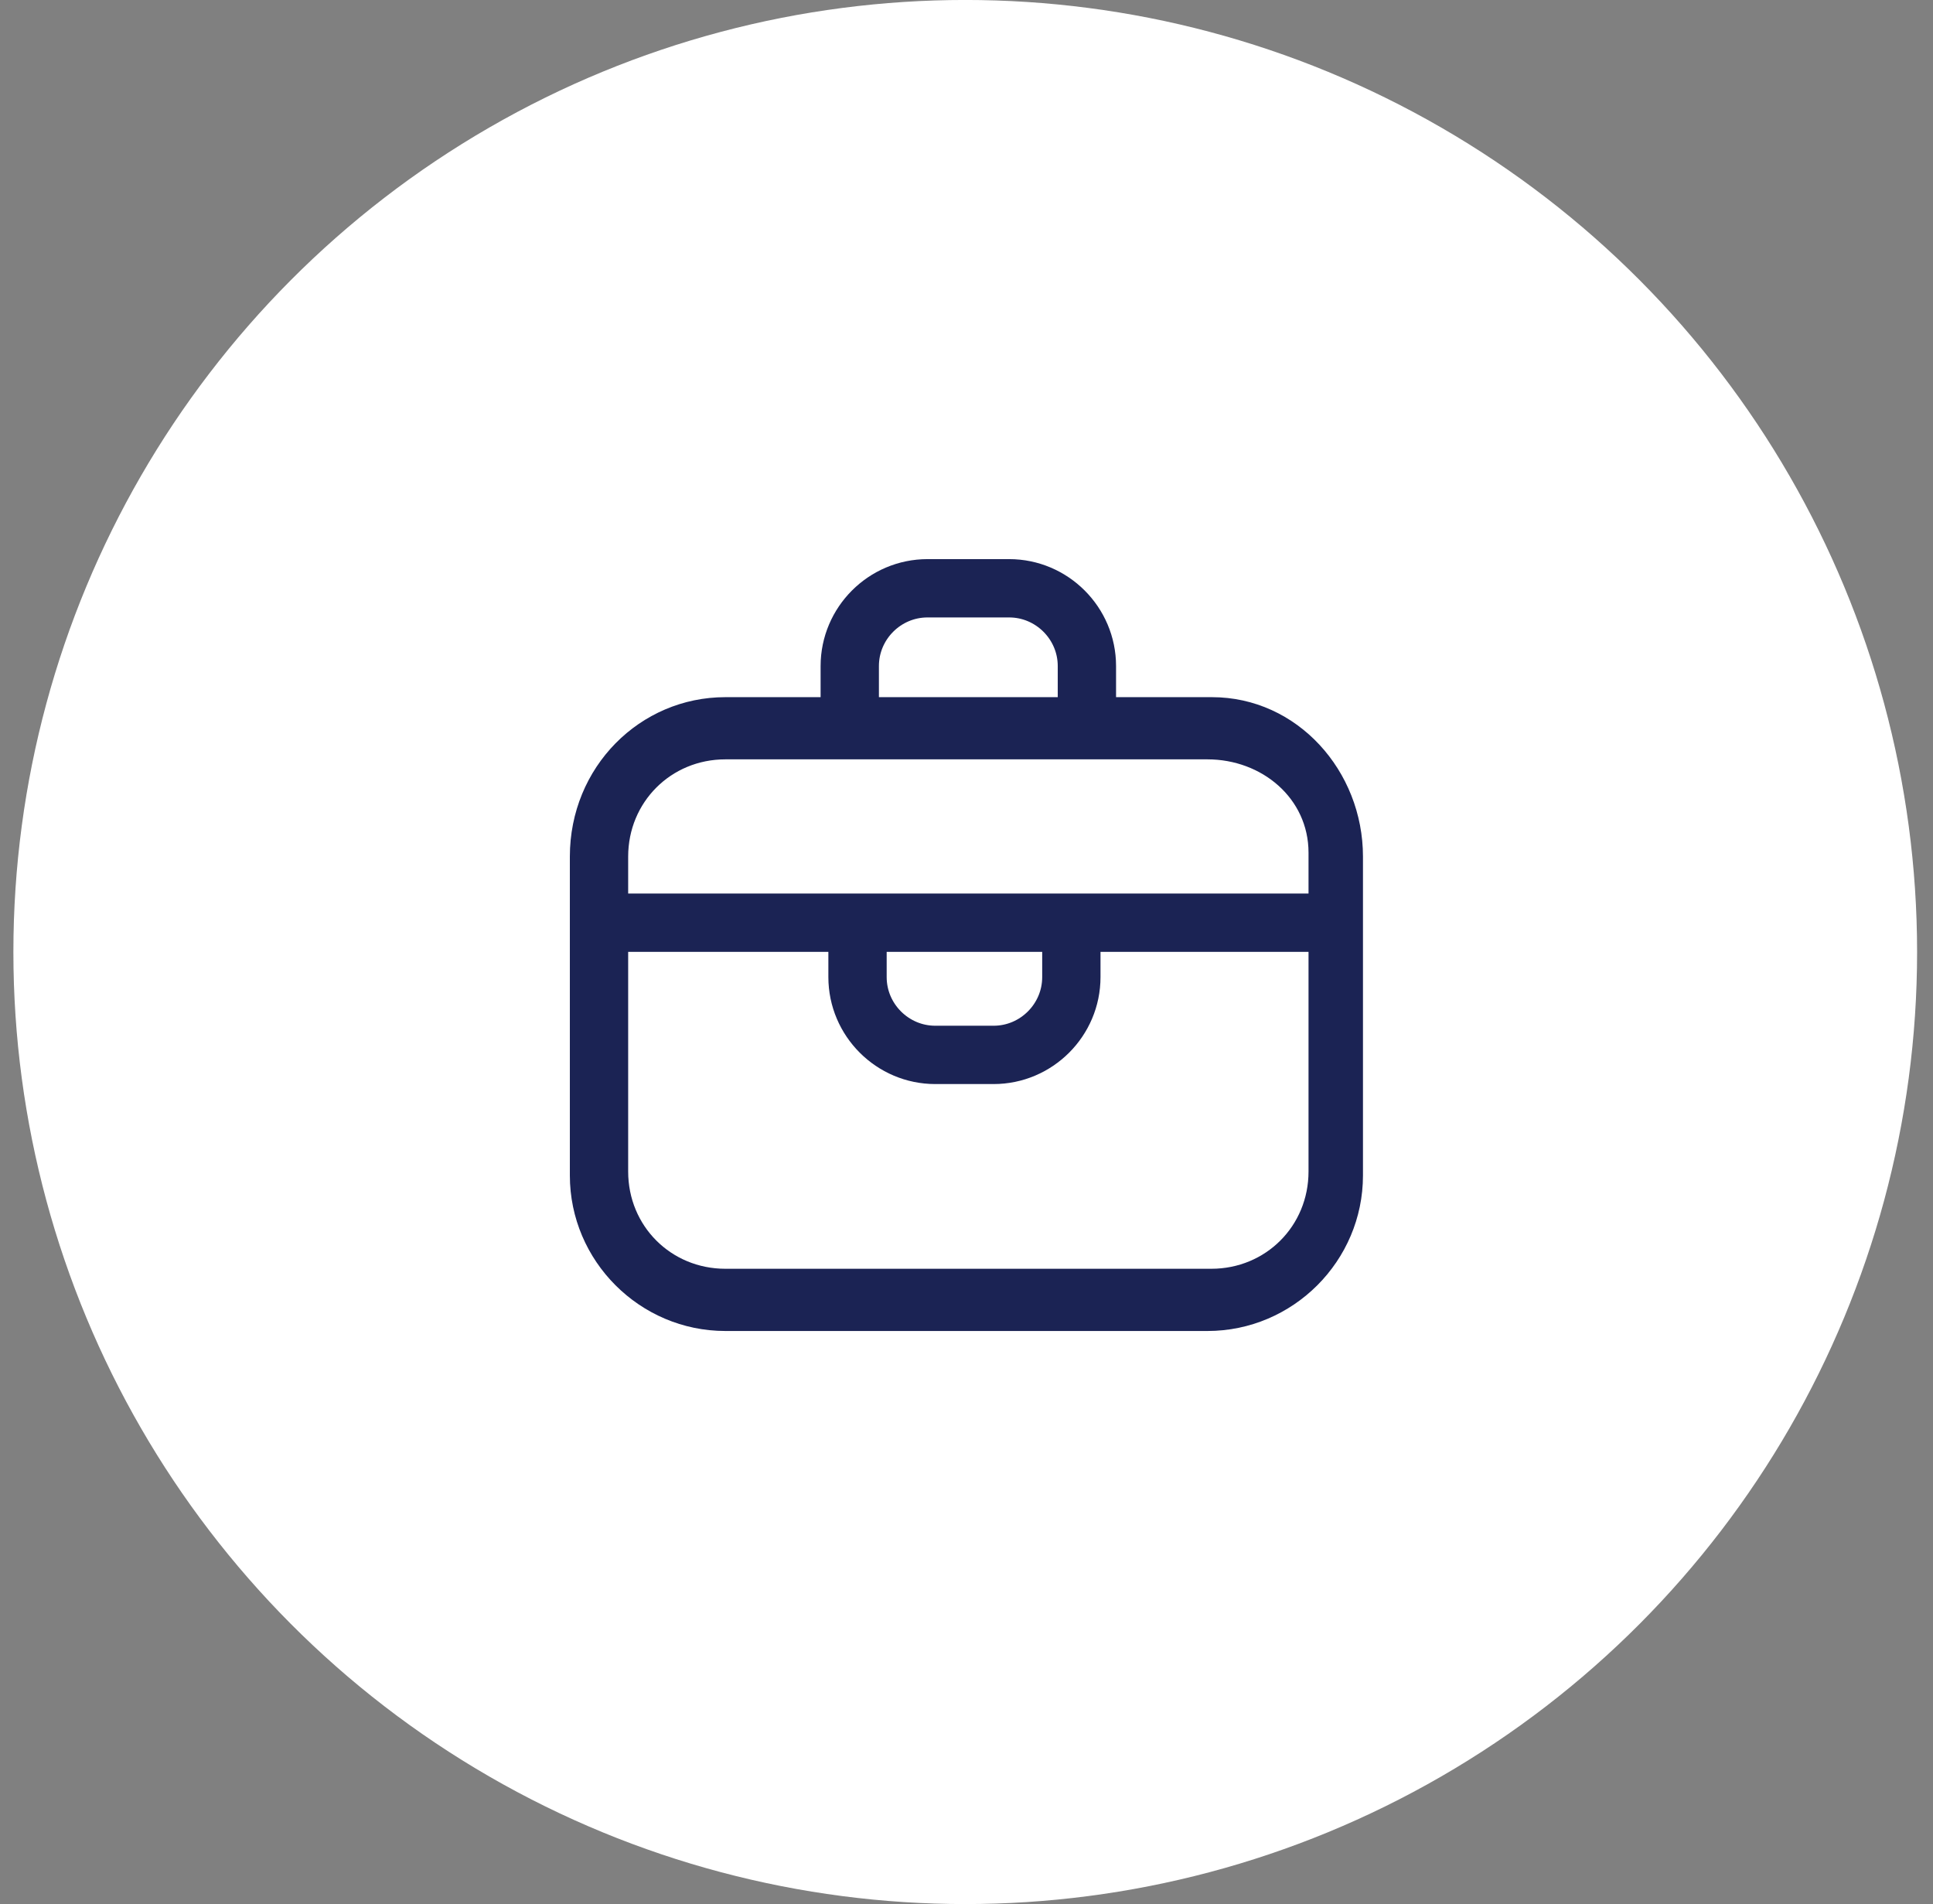 <?xml version="1.0" encoding="UTF-8"?> <svg xmlns="http://www.w3.org/2000/svg" width="66" height="65" viewBox="0 0 66 65" fill="none"><rect x="0" y="0" width="66" height="65" fill="#808080" stroke="none"/><circle cx="32.957" cy="32.499" r="32.5" fill="white"></circle><g clip-path="url(#clip0_2146_1876)"><path d="M41.227 25.922C43.086 25.922 44.678 27.25 44.678 29.108V39.993C44.678 41.852 43.218 43.312 41.36 43.312H24.767C22.908 43.312 21.448 41.852 21.448 39.993V29.241C21.448 27.383 22.908 25.922 24.767 25.922H41.227ZM41.36 23.799H24.767C21.846 23.799 19.457 26.188 19.457 29.241V40.126C19.457 43.047 21.846 45.436 24.767 45.436H41.227C44.148 45.436 46.537 43.047 46.537 40.126V29.241C46.537 26.321 44.299 23.799 41.379 23.799H41.36Z" fill="#1B2354"></path><path d="M37.111 24.861H29.014V22.737C29.014 21.276 30.208 20.082 31.669 20.082H34.456C35.916 20.082 37.111 21.276 37.111 22.737V24.861Z" stroke="#1B2354" stroke-width="1.991" stroke-linecap="round" stroke-linejoin="round"></path><path d="M20.918 31.498H44.812" stroke="#1B2354" stroke-width="1.991" stroke-miterlimit="10"></path><path d="M36.58 30.834V33.356C36.58 34.816 35.386 36.011 33.925 36.011H31.934C30.474 36.011 29.279 34.816 29.279 33.356V30.834" stroke="#1B2354" stroke-width="1.991" stroke-miterlimit="10"></path></g><defs><clipPath id="clip0_2146_1876"><rect width="27.213" height="26.457" fill="white" transform="translate(19.457 19)"></rect></clipPath></defs></svg> 